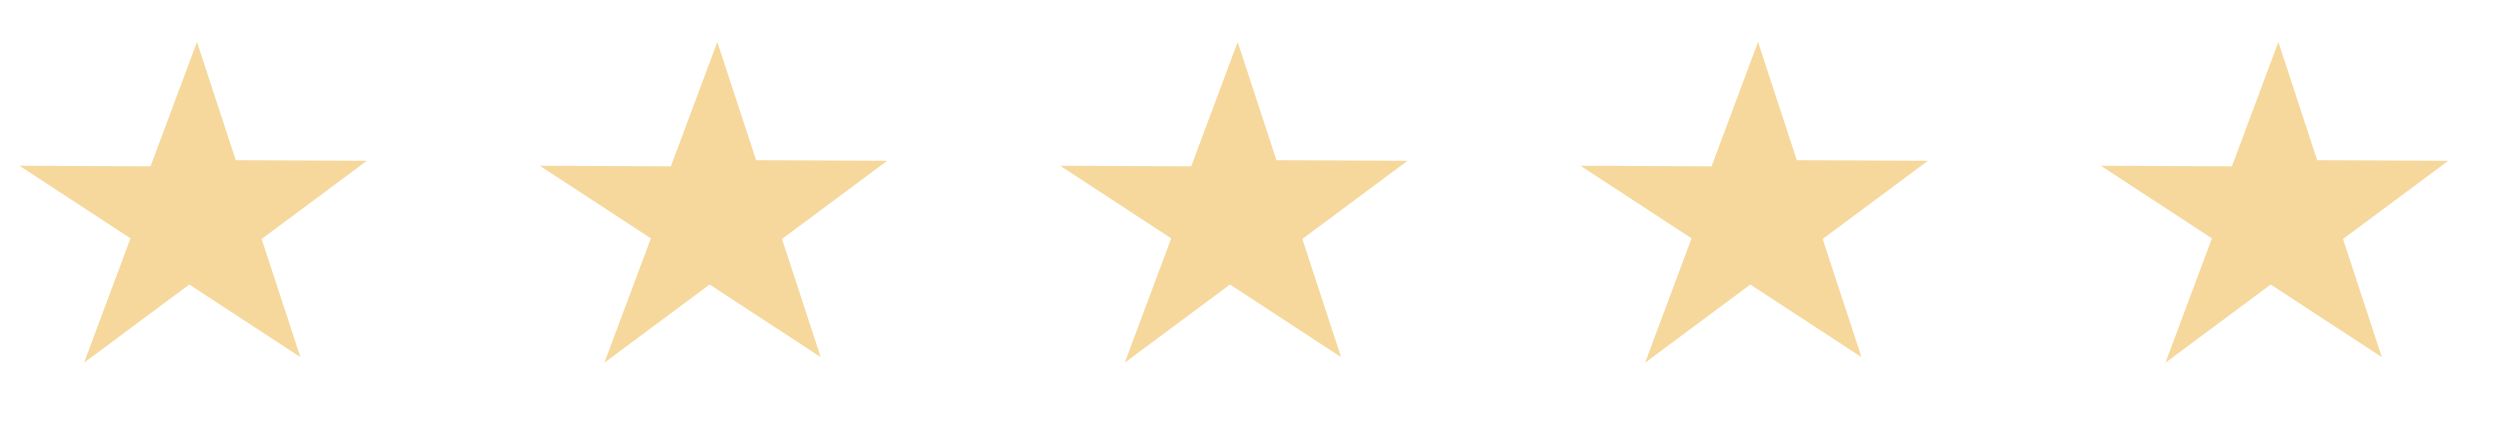 <svg width="172" height="30" viewBox="0 0 172 30" fill="none" xmlns="http://www.w3.org/2000/svg">
<path d="M25.242 11.062L18 16.441L20.668 24.572L13.024 19.575L5.782 24.954L8.979 16.399L1.334 11.402L10.355 11.444L13.552 2.888L16.221 11.02L25.242 11.062Z" fill="#F6D89C"/>
<path d="M61.041 11.062L53.8 16.441L56.468 24.572L48.823 19.575L41.581 24.954L44.779 16.399L37.134 11.402L46.155 11.444L49.352 2.888L52.021 11.02L61.041 11.062Z" fill="#F6D89C"/>
<path d="M96.841 11.062L89.599 16.441L92.268 24.572L84.623 19.575L77.381 24.954L80.579 16.399L72.934 11.402L81.955 11.444L85.152 2.888L87.82 11.02L96.841 11.062Z" fill="#F6D89C"/>
<path d="M132.642 11.062L125.4 16.441L128.069 24.572L120.424 19.575L113.182 24.954L116.379 16.399L108.735 11.402L117.755 11.444L120.953 2.888L123.621 11.02L132.642 11.062Z" fill="#F6D89C"/>
<path d="M168.442 11.062L161.2 16.441L163.869 24.572L156.224 19.575L148.982 24.954L152.179 16.399L144.534 11.402L153.555 11.444L156.752 2.888L159.421 11.02L168.442 11.062Z" fill="#F6D89C"/>
</svg>
